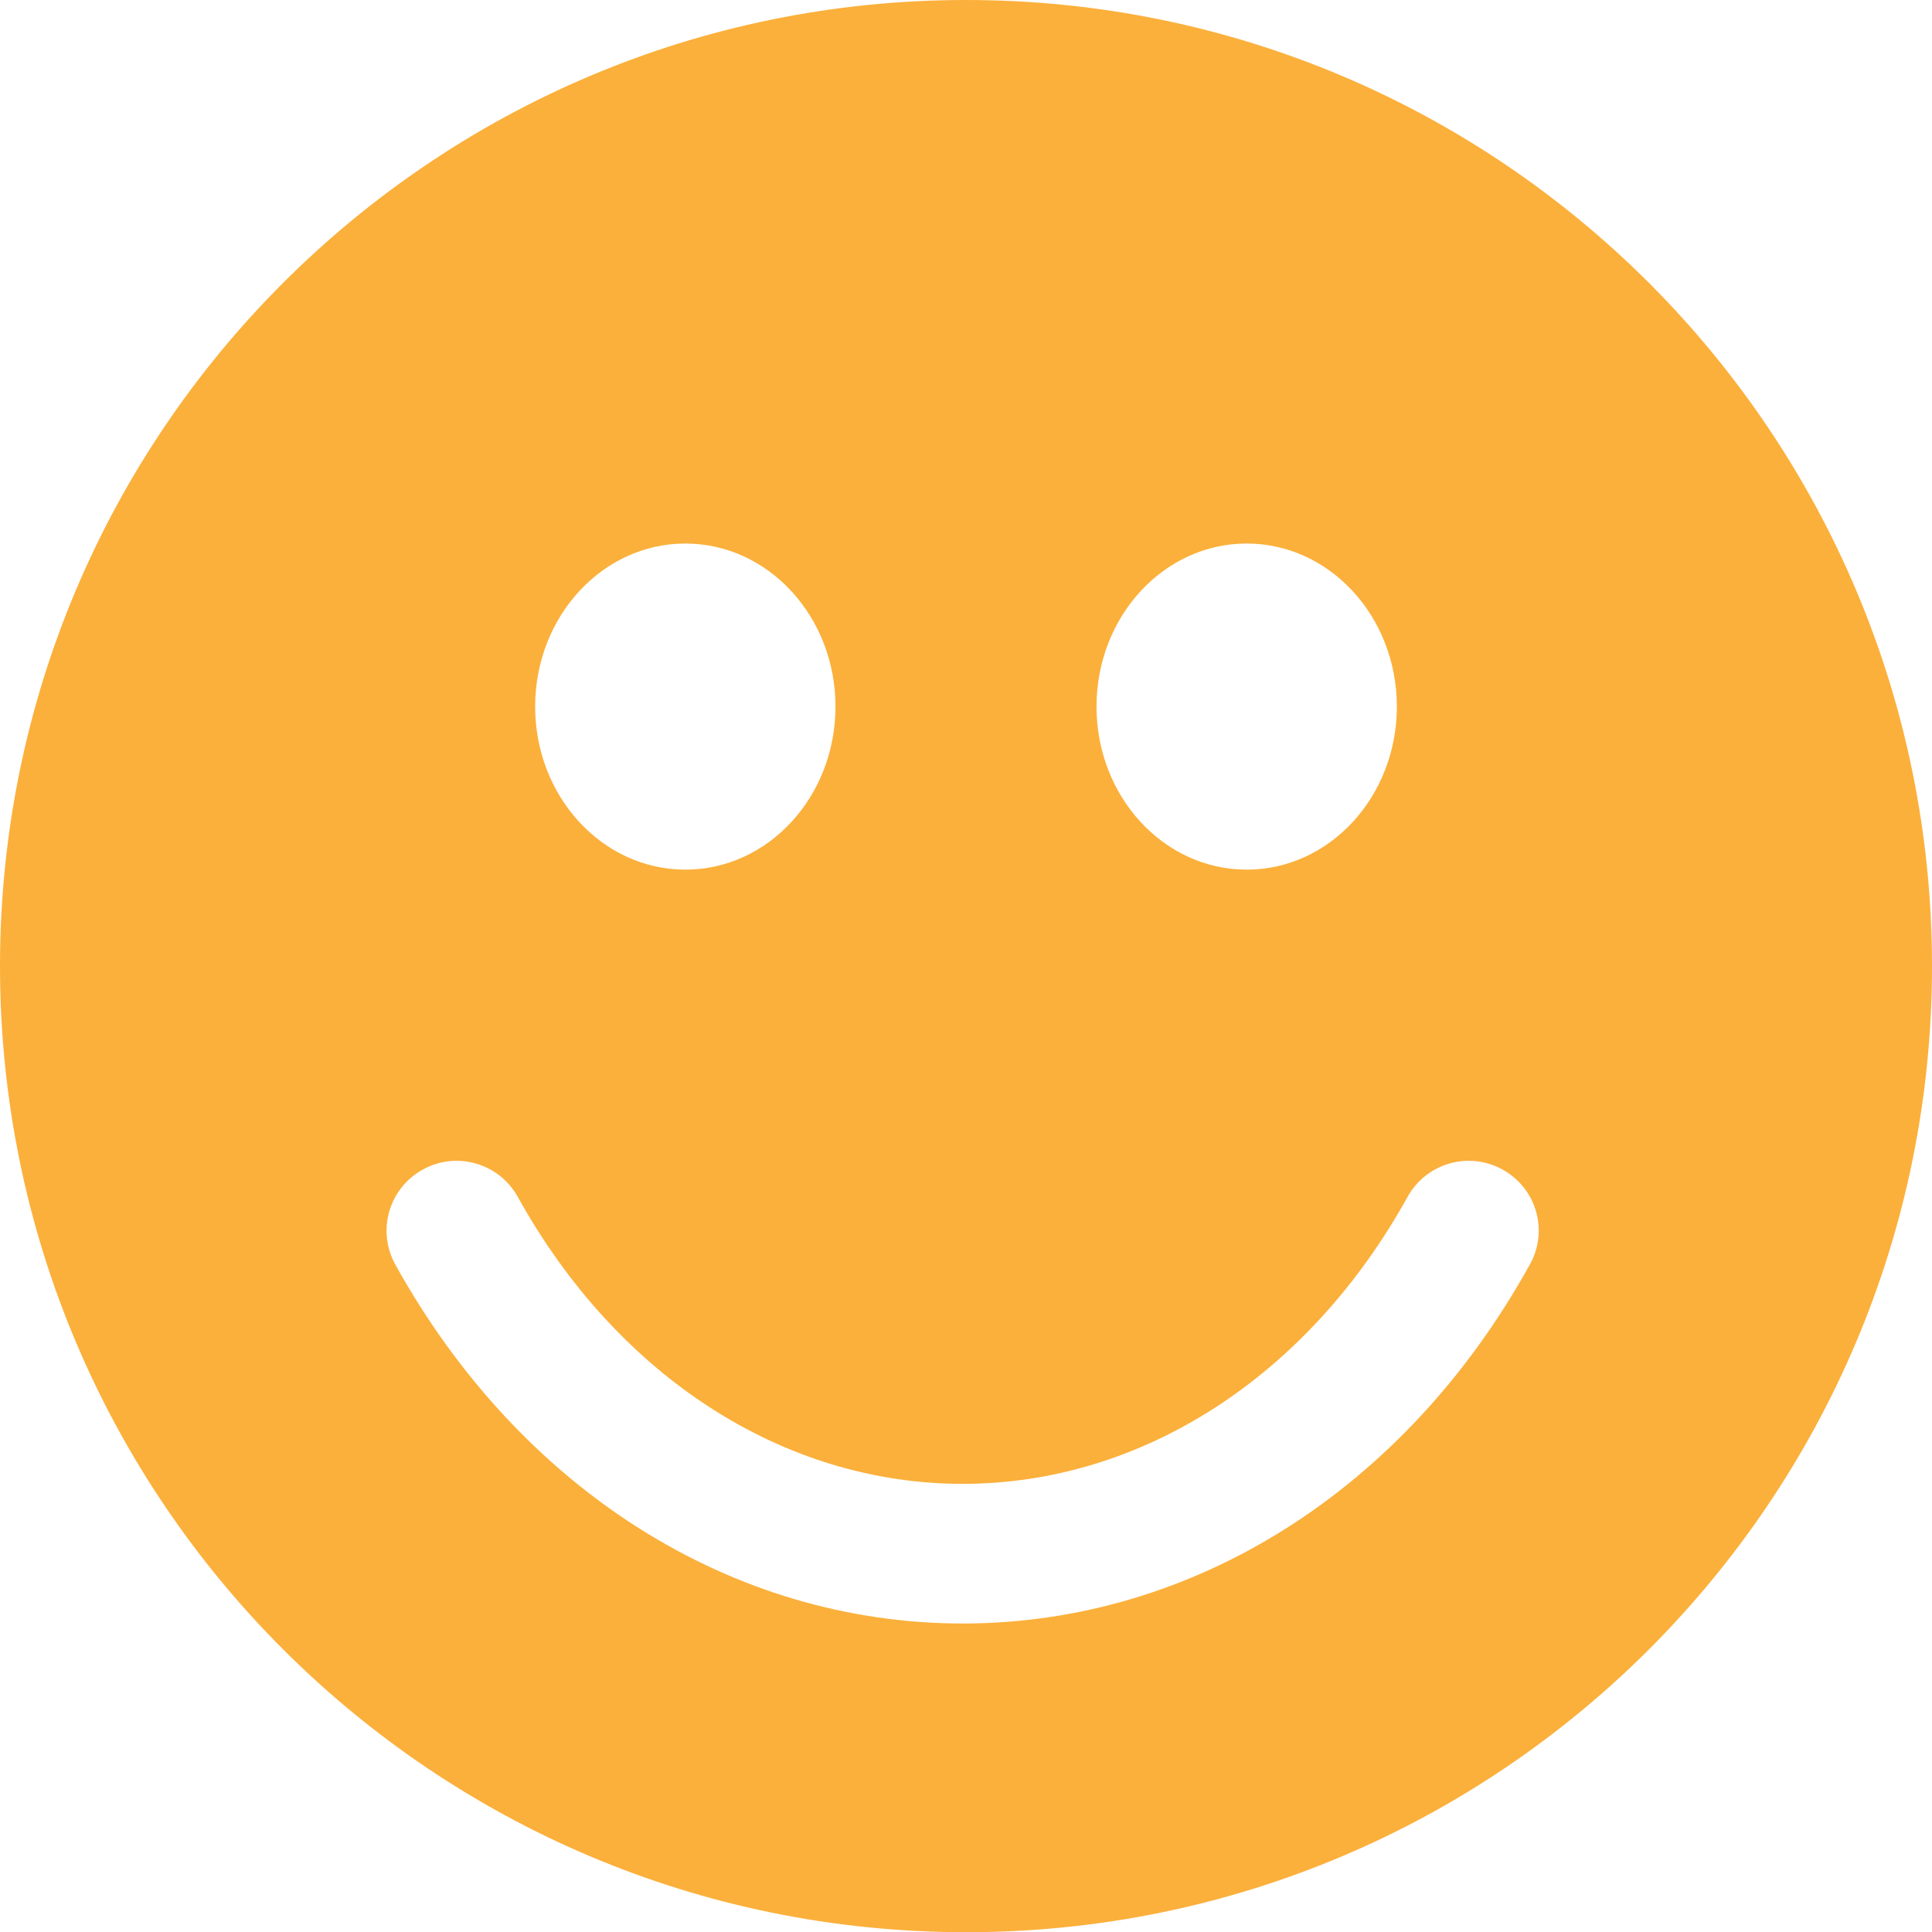 <svg xmlns="http://www.w3.org/2000/svg" id="Calque_2" data-name="Calque 2" viewBox="0 0 89.93 89.94"><defs><style> .cls-1 { fill: #fbb03b; } </style></defs><g id="Calque_1-2" data-name="Calque 1"><path class="cls-1" d="M44.97,0C20.13,0,0,20.14,0,44.97s20.13,44.97,44.97,44.97,44.96-20.14,44.96-44.97S69.8,0,44.97,0ZM58.03,25.3c3.86,0,6.99,3.4,6.99,7.59s-3.13,7.59-6.99,7.59-6.99-3.4-6.99-7.59,3.13-7.59,6.99-7.59ZM31.9,25.3c3.86,0,6.99,3.4,6.99,7.59s-3.13,7.59-6.99,7.59-6.99-3.4-6.99-7.59,3.13-7.59,6.99-7.59ZM71.21,58.86c-5.79,10.47-15.66,16.71-26.4,16.71s-20.61-6.24-26.41-16.71c-.87-1.57-.3-3.55,1.28-4.42,1.57-.87,3.55-.3,4.42,1.27,4.63,8.36,12.37,13.36,20.71,13.36s16.08-5,20.71-13.36c.87-1.57,2.85-2.14,4.42-1.27,1.58.87,2.15,2.85,1.27,4.42Z"></path></g></svg>